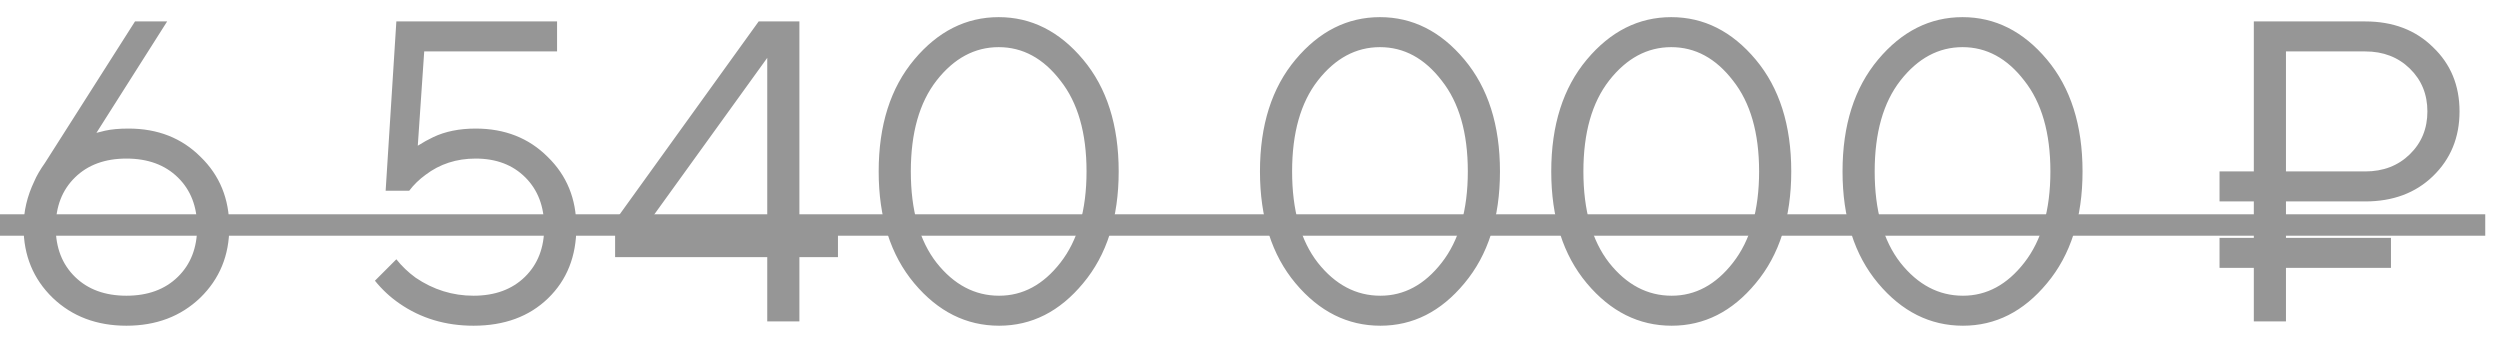 <?xml version="1.0" encoding="UTF-8"?> <svg xmlns="http://www.w3.org/2000/svg" width="70" height="10" viewBox="0 0 70 10" fill="none"> <path d="M1.26 4.56L3.78 0.6H4.68L2.7 3.72L2.94 3.66C3.116 3.62 3.336 3.6 3.6 3.6C4.416 3.6 5.088 3.864 5.616 4.392C6.152 4.912 6.42 5.568 6.42 6.36C6.42 7.152 6.148 7.812 5.604 8.34C5.06 8.86 4.372 9.12 3.54 9.12C2.708 9.12 2.02 8.86 1.476 8.34C0.932 7.812 0.66 7.152 0.66 6.36C0.66 5.92 0.76 5.492 0.96 5.076C1.024 4.924 1.124 4.752 1.26 4.56ZM2.1 4.968C1.74 5.32 1.56 5.784 1.56 6.36C1.56 6.936 1.74 7.4 2.1 7.752C2.46 8.104 2.94 8.28 3.54 8.28C4.14 8.28 4.62 8.104 4.98 7.752C5.34 7.4 5.52 6.936 5.52 6.36C5.52 5.784 5.34 5.32 4.98 4.968C4.62 4.616 4.14 4.44 3.54 4.44C2.94 4.44 2.46 4.616 2.1 4.968ZM10.498 7.86L11.098 7.26C11.25 7.452 11.43 7.624 11.638 7.776C12.134 8.112 12.674 8.28 13.258 8.28C13.858 8.28 14.338 8.104 14.698 7.752C15.058 7.4 15.238 6.936 15.238 6.36C15.238 5.784 15.062 5.32 14.71 4.968C14.358 4.616 13.894 4.44 13.318 4.44C12.782 4.44 12.314 4.592 11.914 4.896C11.738 5.024 11.586 5.172 11.458 5.34H10.798L11.098 0.6H15.598V1.44H11.878L11.698 4.08C11.85 3.984 11.994 3.904 12.13 3.84C12.466 3.68 12.862 3.6 13.318 3.6C14.134 3.6 14.806 3.864 15.334 4.392C15.87 4.912 16.138 5.568 16.138 6.36C16.138 7.176 15.874 7.84 15.346 8.352C14.818 8.864 14.122 9.12 13.258 9.12C12.474 9.12 11.782 8.912 11.182 8.496C10.926 8.32 10.698 8.108 10.498 7.86ZM17.223 7.2V6.18L21.243 0.6H22.383V6.36H23.463V7.2H22.383V9H21.483V7.2H17.223ZM18.063 6.36H21.483V1.62L18.063 6.36ZM27.975 9.12C27.055 9.12 26.263 8.724 25.599 7.932C24.935 7.14 24.603 6.096 24.603 4.8C24.603 3.504 24.935 2.46 25.599 1.668C26.263 0.876 27.051 0.48 27.963 0.48C28.875 0.48 29.663 0.876 30.327 1.668C30.991 2.46 31.323 3.504 31.323 4.8C31.323 6.096 30.991 7.14 30.327 7.932C29.671 8.724 28.887 9.12 27.975 9.12ZM27.975 8.28C28.639 8.28 29.211 7.972 29.691 7.356C30.179 6.732 30.423 5.88 30.423 4.8C30.423 3.72 30.179 2.872 29.691 2.256C29.211 1.632 28.635 1.32 27.963 1.32C27.291 1.32 26.711 1.632 26.223 2.256C25.743 2.872 25.503 3.72 25.503 4.8C25.503 5.888 25.743 6.74 26.223 7.356C26.711 7.972 27.295 8.28 27.975 8.28ZM38.651 9.12C37.731 9.12 36.939 8.724 36.275 7.932C35.611 7.14 35.279 6.096 35.279 4.8C35.279 3.504 35.611 2.46 36.275 1.668C36.939 0.876 37.727 0.48 38.639 0.48C39.551 0.48 40.339 0.876 41.003 1.668C41.667 2.46 41.999 3.504 41.999 4.8C41.999 6.096 41.667 7.14 41.003 7.932C40.347 8.724 39.563 9.12 38.651 9.12ZM38.651 8.28C39.315 8.28 39.887 7.972 40.367 7.356C40.855 6.732 41.099 5.88 41.099 4.8C41.099 3.72 40.855 2.872 40.367 2.256C39.887 1.632 39.311 1.32 38.639 1.32C37.967 1.32 37.387 1.632 36.899 2.256C36.419 2.872 36.179 3.72 36.179 4.8C36.179 5.888 36.419 6.74 36.899 7.356C37.387 7.972 37.971 8.28 38.651 8.28ZM46.807 9.12C45.887 9.12 45.095 8.724 44.431 7.932C43.767 7.14 43.435 6.096 43.435 4.8C43.435 3.504 43.767 2.46 44.431 1.668C45.095 0.876 45.883 0.48 46.795 0.48C47.707 0.48 48.495 0.876 49.159 1.668C49.823 2.46 50.155 3.504 50.155 4.8C50.155 6.096 49.823 7.14 49.159 7.932C48.503 8.724 47.719 9.12 46.807 9.12ZM46.807 8.28C47.471 8.28 48.043 7.972 48.523 7.356C49.011 6.732 49.255 5.88 49.255 4.8C49.255 3.72 49.011 2.872 48.523 2.256C48.043 1.632 47.467 1.32 46.795 1.32C46.123 1.32 45.543 1.632 45.055 2.256C44.575 2.872 44.335 3.72 44.335 4.8C44.335 5.888 44.575 6.74 45.055 7.356C45.543 7.972 46.127 8.28 46.807 8.28ZM54.963 9.12C54.043 9.12 53.251 8.724 52.587 7.932C51.923 7.14 51.591 6.096 51.591 4.8C51.591 3.504 51.923 2.46 52.587 1.668C53.251 0.876 54.039 0.48 54.951 0.48C55.863 0.48 56.651 0.876 57.315 1.668C57.979 2.46 58.311 3.504 58.311 4.8C58.311 6.096 57.979 7.14 57.315 7.932C56.659 8.724 55.875 9.12 54.963 9.12ZM54.963 8.28C55.627 8.28 56.199 7.972 56.679 7.356C57.167 6.732 57.411 5.88 57.411 4.8C57.411 3.72 57.167 2.872 56.679 2.256C56.199 1.632 55.623 1.32 54.951 1.32C54.279 1.32 53.699 1.632 53.211 2.256C52.731 2.872 52.491 3.72 52.491 4.8C52.491 5.888 52.731 6.74 53.211 7.356C53.699 7.972 54.283 8.28 54.963 8.28ZM63.107 9V7.5H62.147V6.66H63.107V5.64H62.147V4.8H63.107V0.6H66.227C67.003 0.6 67.635 0.84 68.123 1.32C68.619 1.792 68.867 2.392 68.867 3.12C68.867 3.848 68.619 4.452 68.123 4.932C67.635 5.404 67.003 5.64 66.227 5.64H64.007V6.66H66.947V7.5H64.007V9H63.107ZM64.007 4.8H66.227C66.731 4.8 67.147 4.64 67.475 4.32C67.803 4 67.967 3.6 67.967 3.12C67.967 2.64 67.803 2.24 67.475 1.92C67.147 1.6 66.731 1.44 66.227 1.44H64.007V4.8Z" fill="#969696"></path> <path d="M0 6H69.587V6.6H0V6Z" fill="#969696"></path> </svg> 